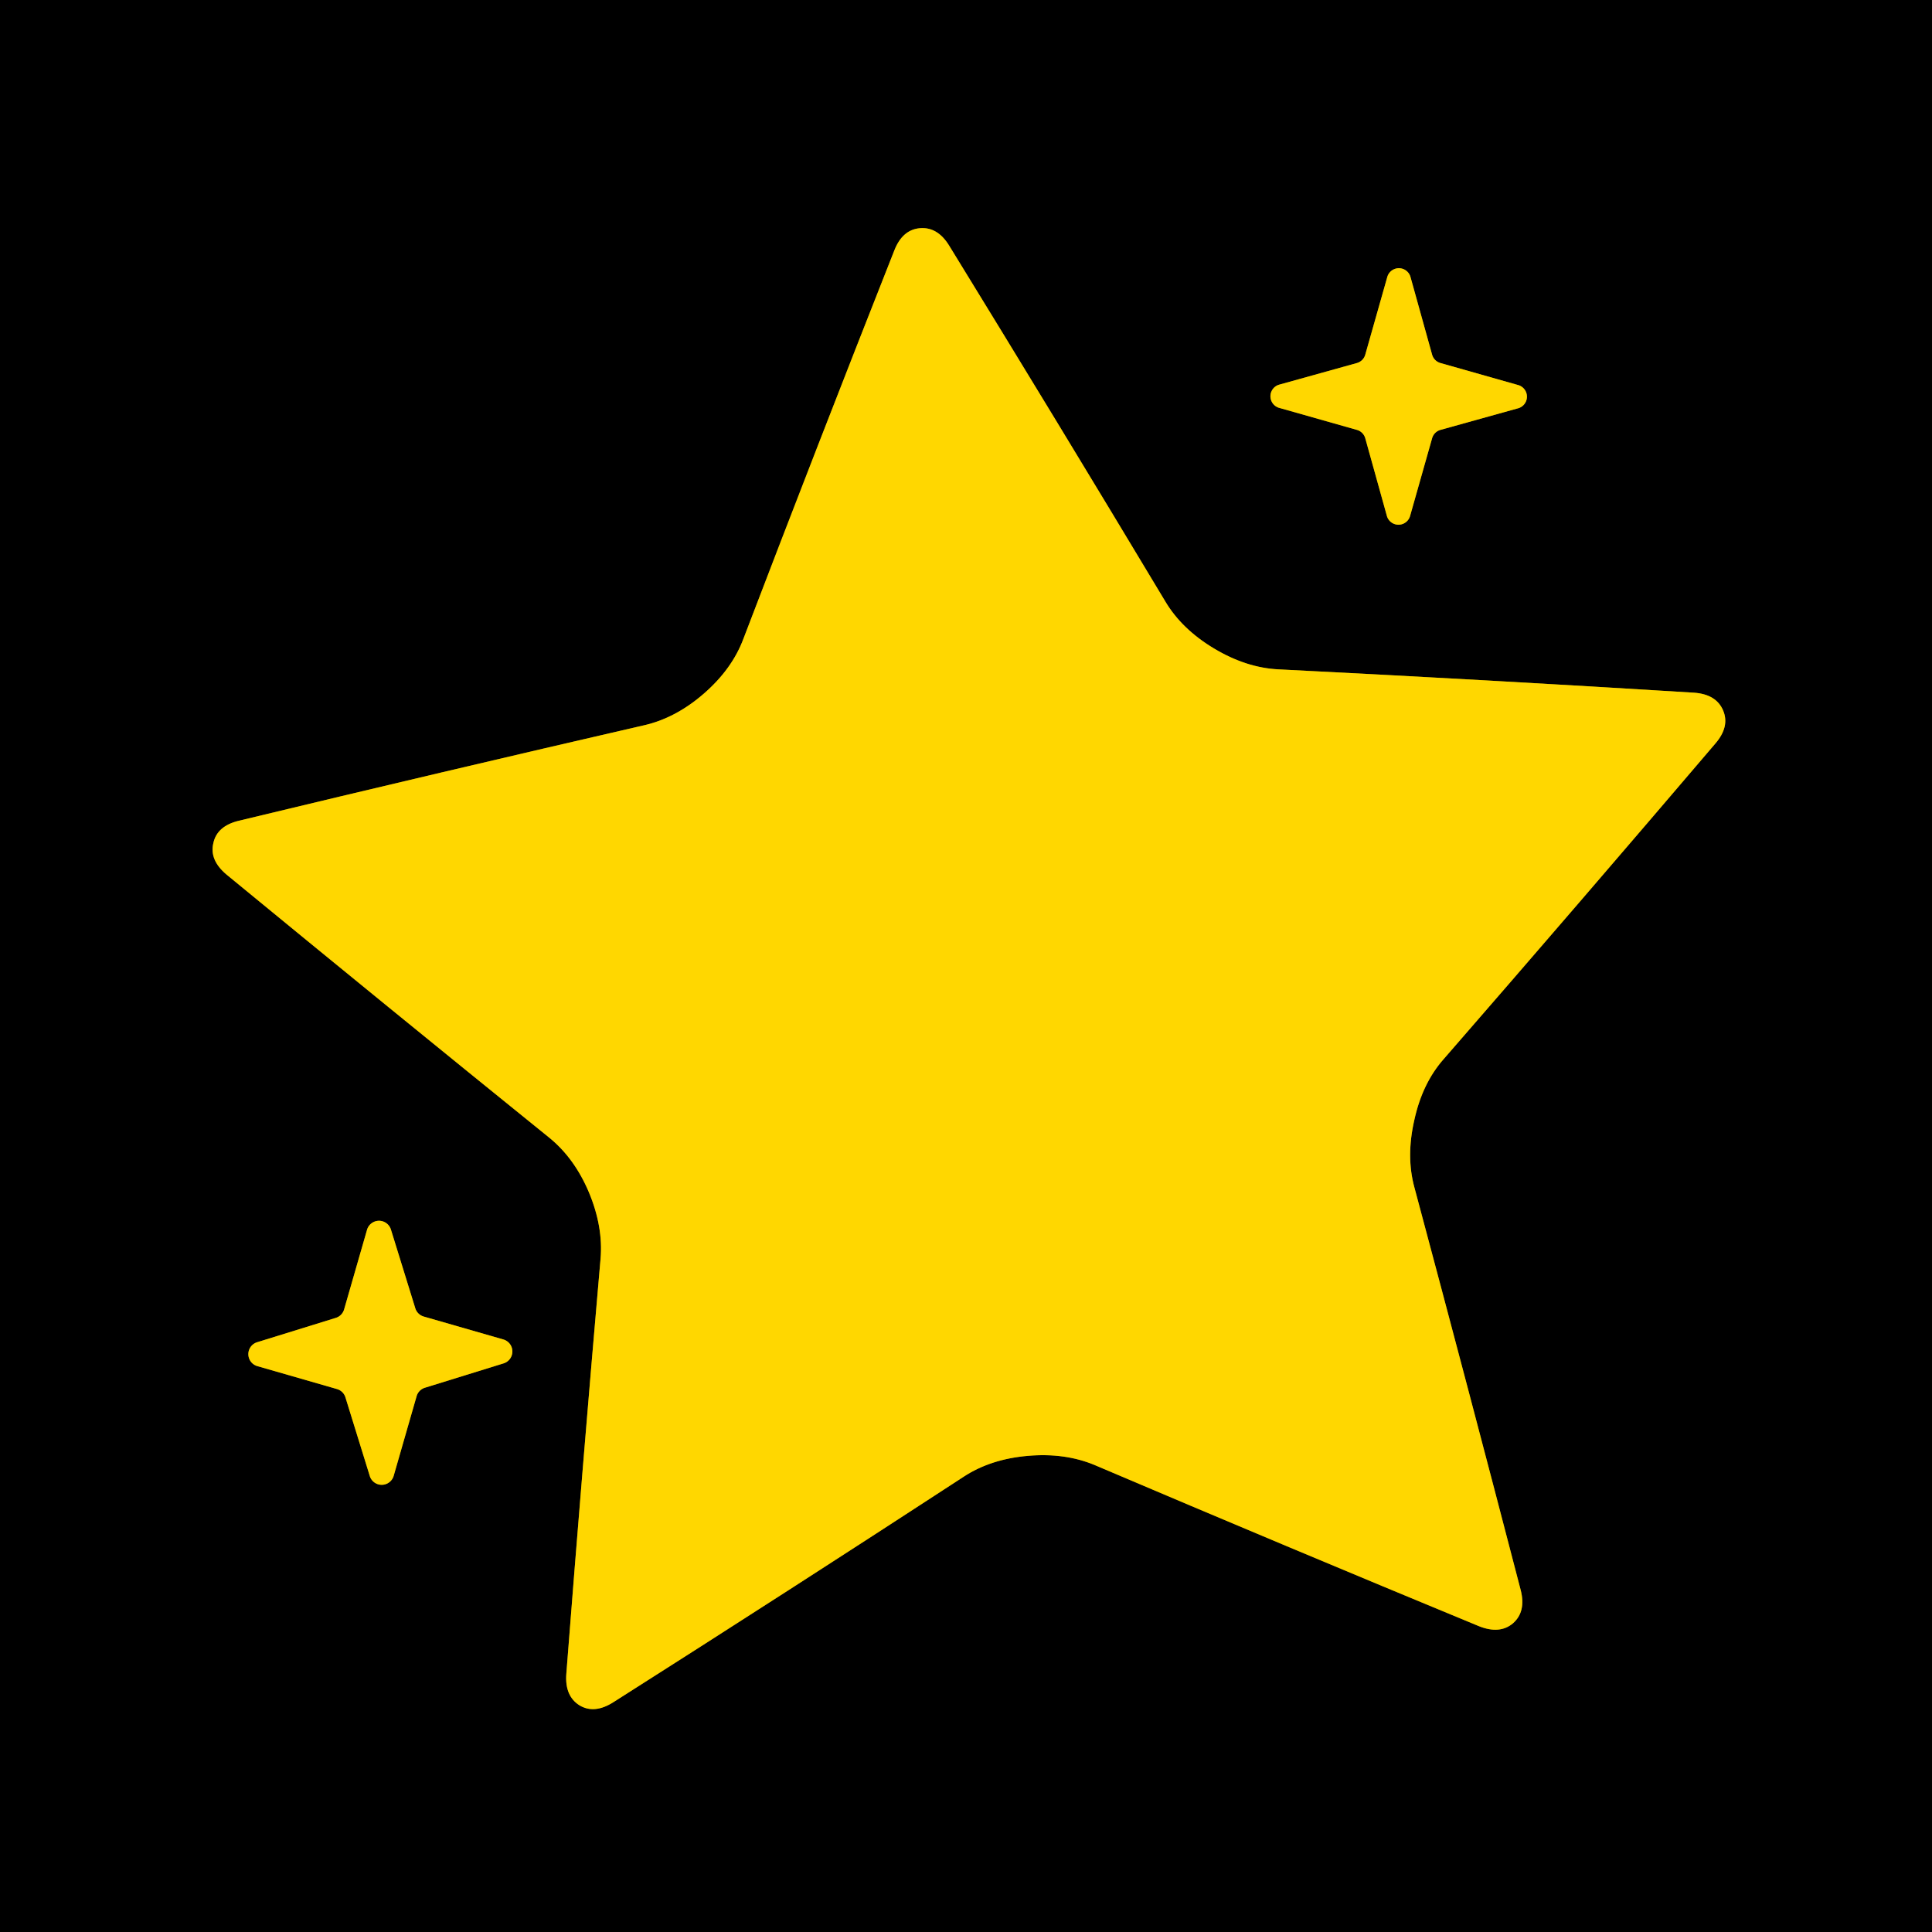 <?xml version="1.0" encoding="UTF-8" standalone="no"?>
<!DOCTYPE svg PUBLIC "-//W3C//DTD SVG 1.1//EN" "http://www.w3.org/Graphics/SVG/1.1/DTD/svg11.dtd">
<svg xmlns="http://www.w3.org/2000/svg" version="1.1" viewBox="0.00 0.00 48.00 48.00">
<g stroke-width="2.00" fill="none" stroke-linecap="butt">
<path stroke="#806c00" vector-effect="non-scaling-stroke" d="
  M 17.49 17.23
  Q 16.79 17.84 16.00 18.02
  Q 10.96 19.18 5.94 20.39
  Q 5.39 20.52 5.30 20.95
  Q 5.20 21.37 5.63 21.73
  Q 9.62 25.01 13.64 28.26
  Q 14.27 28.77 14.63 29.62
  Q 14.99 30.48 14.92 31.28
  Q 14.47 36.44 14.07 41.59
  Q 14.03 42.14 14.40 42.37
  Q 14.77 42.59 15.24 42.29
  Q 19.60 39.52 23.94 36.69
  Q 24.61 36.25 25.54 36.17
  Q 26.46 36.09 27.20 36.40
  Q 31.97 38.43 36.74 40.40
  Q 37.26 40.61 37.59 40.33
  Q 37.92 40.04 37.78 39.50
  Q 36.48 34.50 35.14 29.50
  Q 34.93 28.73 35.14 27.82
  Q 35.34 26.91 35.87 26.31
  Q 39.27 22.40 42.62 18.47
  Q 42.98 18.05 42.81 17.65
  Q 42.64 17.25 42.09 17.21
  Q 36.93 16.89 31.76 16.63
  Q 30.96 16.59 30.16 16.11
  Q 29.36 15.63 28.95 14.94
  Q 26.29 10.51 23.58 6.10
  Q 23.29 5.63 22.85 5.67
  Q 22.42 5.71 22.22 6.22
  Q 20.32 11.03 18.47 15.87
  Q 18.19 16.62 17.49 17.23"
/>
<path stroke="#806c00" vector-effect="non-scaling-stroke" d="
  M 35.79 9.02
  A 0.30 0.30 0.0 0 1 35.58 8.81
  L 35.04 6.87
  A 0.30 0.30 0.0 0 0 34.47 6.87
  L 33.92 8.81
  A 0.30 0.30 0.0 0 1 33.71 9.02
  L 31.77 9.56
  A 0.30 0.30 0.0 0 0 31.77 10.13
  L 33.71 10.68
  A 0.30 0.30 0.0 0 1 33.92 10.89
  L 34.46 12.83
  A 0.30 0.30 0.0 0 0 35.03 12.83
  L 35.58 10.89
  A 0.30 0.30 0.0 0 1 35.79 10.68
  L 37.73 10.14
  A 0.30 0.30 0.0 0 0 37.73 9.57
  L 35.79 9.02"
/>
<path stroke="#806c00" vector-effect="non-scaling-stroke" d="
  M 10.53 32.71
  A 0.31 0.31 0.0 0 1 10.32 32.51
  L 9.71 30.54
  A 0.31 0.31 0.0 0 0 9.12 30.55
  L 8.55 32.53
  A 0.31 0.31 0.0 0 1 8.35 32.74
  L 6.38 33.35
  A 0.31 0.31 0.0 0 0 6.39 33.94
  L 8.37 34.51
  A 0.31 0.31 0.0 0 1 8.58 34.71
  L 9.19 36.68
  A 0.31 0.31 0.0 0 0 9.78 36.67
  L 10.35 34.69
  A 0.31 0.31 0.0 0 1 10.55 34.48
  L 12.52 33.87
  A 0.31 0.31 0.0 0 0 12.51 33.28
  L 10.53 32.71"
/>
</g>
<path fill="#000000" d="
  M 48.00 0.00
  L 48.00 48.00
  L 0.00 48.00
  L 0.00 0.00
  L 48.00 0.00
  Z
  M 17.49 17.23
  Q 16.79 17.84 16.00 18.02
  Q 10.96 19.18 5.94 20.39
  Q 5.39 20.52 5.30 20.95
  Q 5.20 21.37 5.63 21.73
  Q 9.62 25.01 13.64 28.26
  Q 14.27 28.77 14.63 29.62
  Q 14.99 30.48 14.92 31.28
  Q 14.47 36.44 14.07 41.59
  Q 14.03 42.14 14.40 42.37
  Q 14.77 42.59 15.24 42.29
  Q 19.60 39.52 23.94 36.69
  Q 24.61 36.25 25.54 36.17
  Q 26.46 36.09 27.20 36.40
  Q 31.97 38.43 36.74 40.40
  Q 37.26 40.61 37.59 40.33
  Q 37.92 40.04 37.78 39.50
  Q 36.48 34.50 35.14 29.50
  Q 34.93 28.73 35.14 27.82
  Q 35.34 26.91 35.87 26.31
  Q 39.27 22.40 42.62 18.47
  Q 42.98 18.05 42.81 17.65
  Q 42.64 17.25 42.09 17.21
  Q 36.93 16.89 31.76 16.63
  Q 30.96 16.59 30.16 16.11
  Q 29.36 15.63 28.95 14.94
  Q 26.29 10.51 23.58 6.10
  Q 23.29 5.63 22.85 5.67
  Q 22.42 5.71 22.22 6.22
  Q 20.32 11.03 18.47 15.87
  Q 18.19 16.62 17.49 17.23
  Z
  M 35.79 9.02
  A 0.30 0.30 0.0 0 1 35.58 8.81
  L 35.04 6.87
  A 0.30 0.30 0.0 0 0 34.47 6.87
  L 33.92 8.81
  A 0.30 0.30 0.0 0 1 33.71 9.02
  L 31.77 9.56
  A 0.30 0.30 0.0 0 0 31.77 10.13
  L 33.71 10.68
  A 0.30 0.30 0.0 0 1 33.92 10.89
  L 34.46 12.83
  A 0.30 0.30 0.0 0 0 35.03 12.83
  L 35.58 10.89
  A 0.30 0.30 0.0 0 1 35.79 10.68
  L 37.73 10.14
  A 0.30 0.30 0.0 0 0 37.73 9.57
  L 35.79 9.02
  Z
  M 10.53 32.71
  A 0.31 0.31 0.0 0 1 10.32 32.51
  L 9.71 30.54
  A 0.31 0.31 0.0 0 0 9.12 30.55
  L 8.55 32.53
  A 0.31 0.31 0.0 0 1 8.35 32.74
  L 6.38 33.35
  A 0.31 0.31 0.0 0 0 6.39 33.94
  L 8.37 34.51
  A 0.31 0.31 0.0 0 1 8.58 34.71
  L 9.19 36.68
  A 0.31 0.31 0.0 0 0 9.78 36.67
  L 10.35 34.69
  A 0.31 0.31 0.0 0 1 10.55 34.48
  L 12.52 33.87
  A 0.31 0.31 0.0 0 0 12.51 33.28
  L 10.53 32.71
  Z"
/>
<path fill="#ffd700" d="
  M 22.85 5.67
  Q 23.29 5.63 23.58 6.10
  Q 26.29 10.51 28.95 14.94
  Q 29.36 15.63 30.16 16.11
  Q 30.96 16.59 31.76 16.63
  Q 36.93 16.89 42.09 17.21
  Q 42.64 17.25 42.81 17.65
  Q 42.98 18.05 42.62 18.47
  Q 39.27 22.40 35.87 26.31
  Q 35.34 26.91 35.14 27.82
  Q 34.93 28.73 35.14 29.50
  Q 36.48 34.50 37.78 39.50
  Q 37.92 40.04 37.59 40.33
  Q 37.26 40.61 36.74 40.40
  Q 31.97 38.43 27.20 36.40
  Q 26.46 36.09 25.54 36.17
  Q 24.61 36.25 23.94 36.69
  Q 19.60 39.52 15.24 42.29
  Q 14.77 42.59 14.40 42.37
  Q 14.03 42.14 14.07 41.59
  Q 14.47 36.44 14.92 31.28
  Q 14.99 30.48 14.63 29.62
  Q 14.27 28.77 13.64 28.26
  Q 9.62 25.01 5.63 21.73
  Q 5.20 21.37 5.30 20.95
  Q 5.39 20.52 5.94 20.39
  Q 10.96 19.18 16.00 18.02
  Q 16.79 17.84 17.49 17.23
  Q 18.19 16.62 18.47 15.87
  Q 20.32 11.03 22.22 6.22
  Q 22.42 5.71 22.85 5.67
  Z"
/>
<path fill="#ffd700" d="
  M 35.79 9.02
  L 37.73 9.57
  A 0.30 0.30 0.0 0 1 37.73 10.14
  L 35.79 10.68
  A 0.30 0.30 0.0 0 0 35.58 10.89
  L 35.03 12.83
  A 0.30 0.30 0.0 0 1 34.46 12.83
  L 33.92 10.89
  A 0.30 0.30 0.0 0 0 33.71 10.68
  L 31.77 10.13
  A 0.30 0.30 0.0 0 1 31.77 9.56
  L 33.71 9.02
  A 0.30 0.30 0.0 0 0 33.92 8.81
  L 34.47 6.87
  A 0.30 0.30 0.0 0 1 35.04 6.87
  L 35.58 8.81
  A 0.30 0.30 0.0 0 0 35.79 9.02
  Z"
/>
<path fill="#ffd700" d="
  M 10.53 32.71
  L 12.51 33.28
  A 0.31 0.31 0.0 0 1 12.52 33.87
  L 10.55 34.48
  A 0.31 0.31 0.0 0 0 10.35 34.69
  L 9.78 36.67
  A 0.31 0.31 0.0 0 1 9.19 36.68
  L 8.58 34.71
  A 0.31 0.31 0.0 0 0 8.37 34.51
  L 6.39 33.94
  A 0.31 0.31 0.0 0 1 6.38 33.35
  L 8.35 32.74
  A 0.31 0.31 0.0 0 0 8.55 32.53
  L 9.12 30.55
  A 0.31 0.31 0.0 0 1 9.71 30.54
  L 10.32 32.51
  A 0.31 0.31 0.0 0 0 10.53 32.71
  Z"
/>
</svg>
